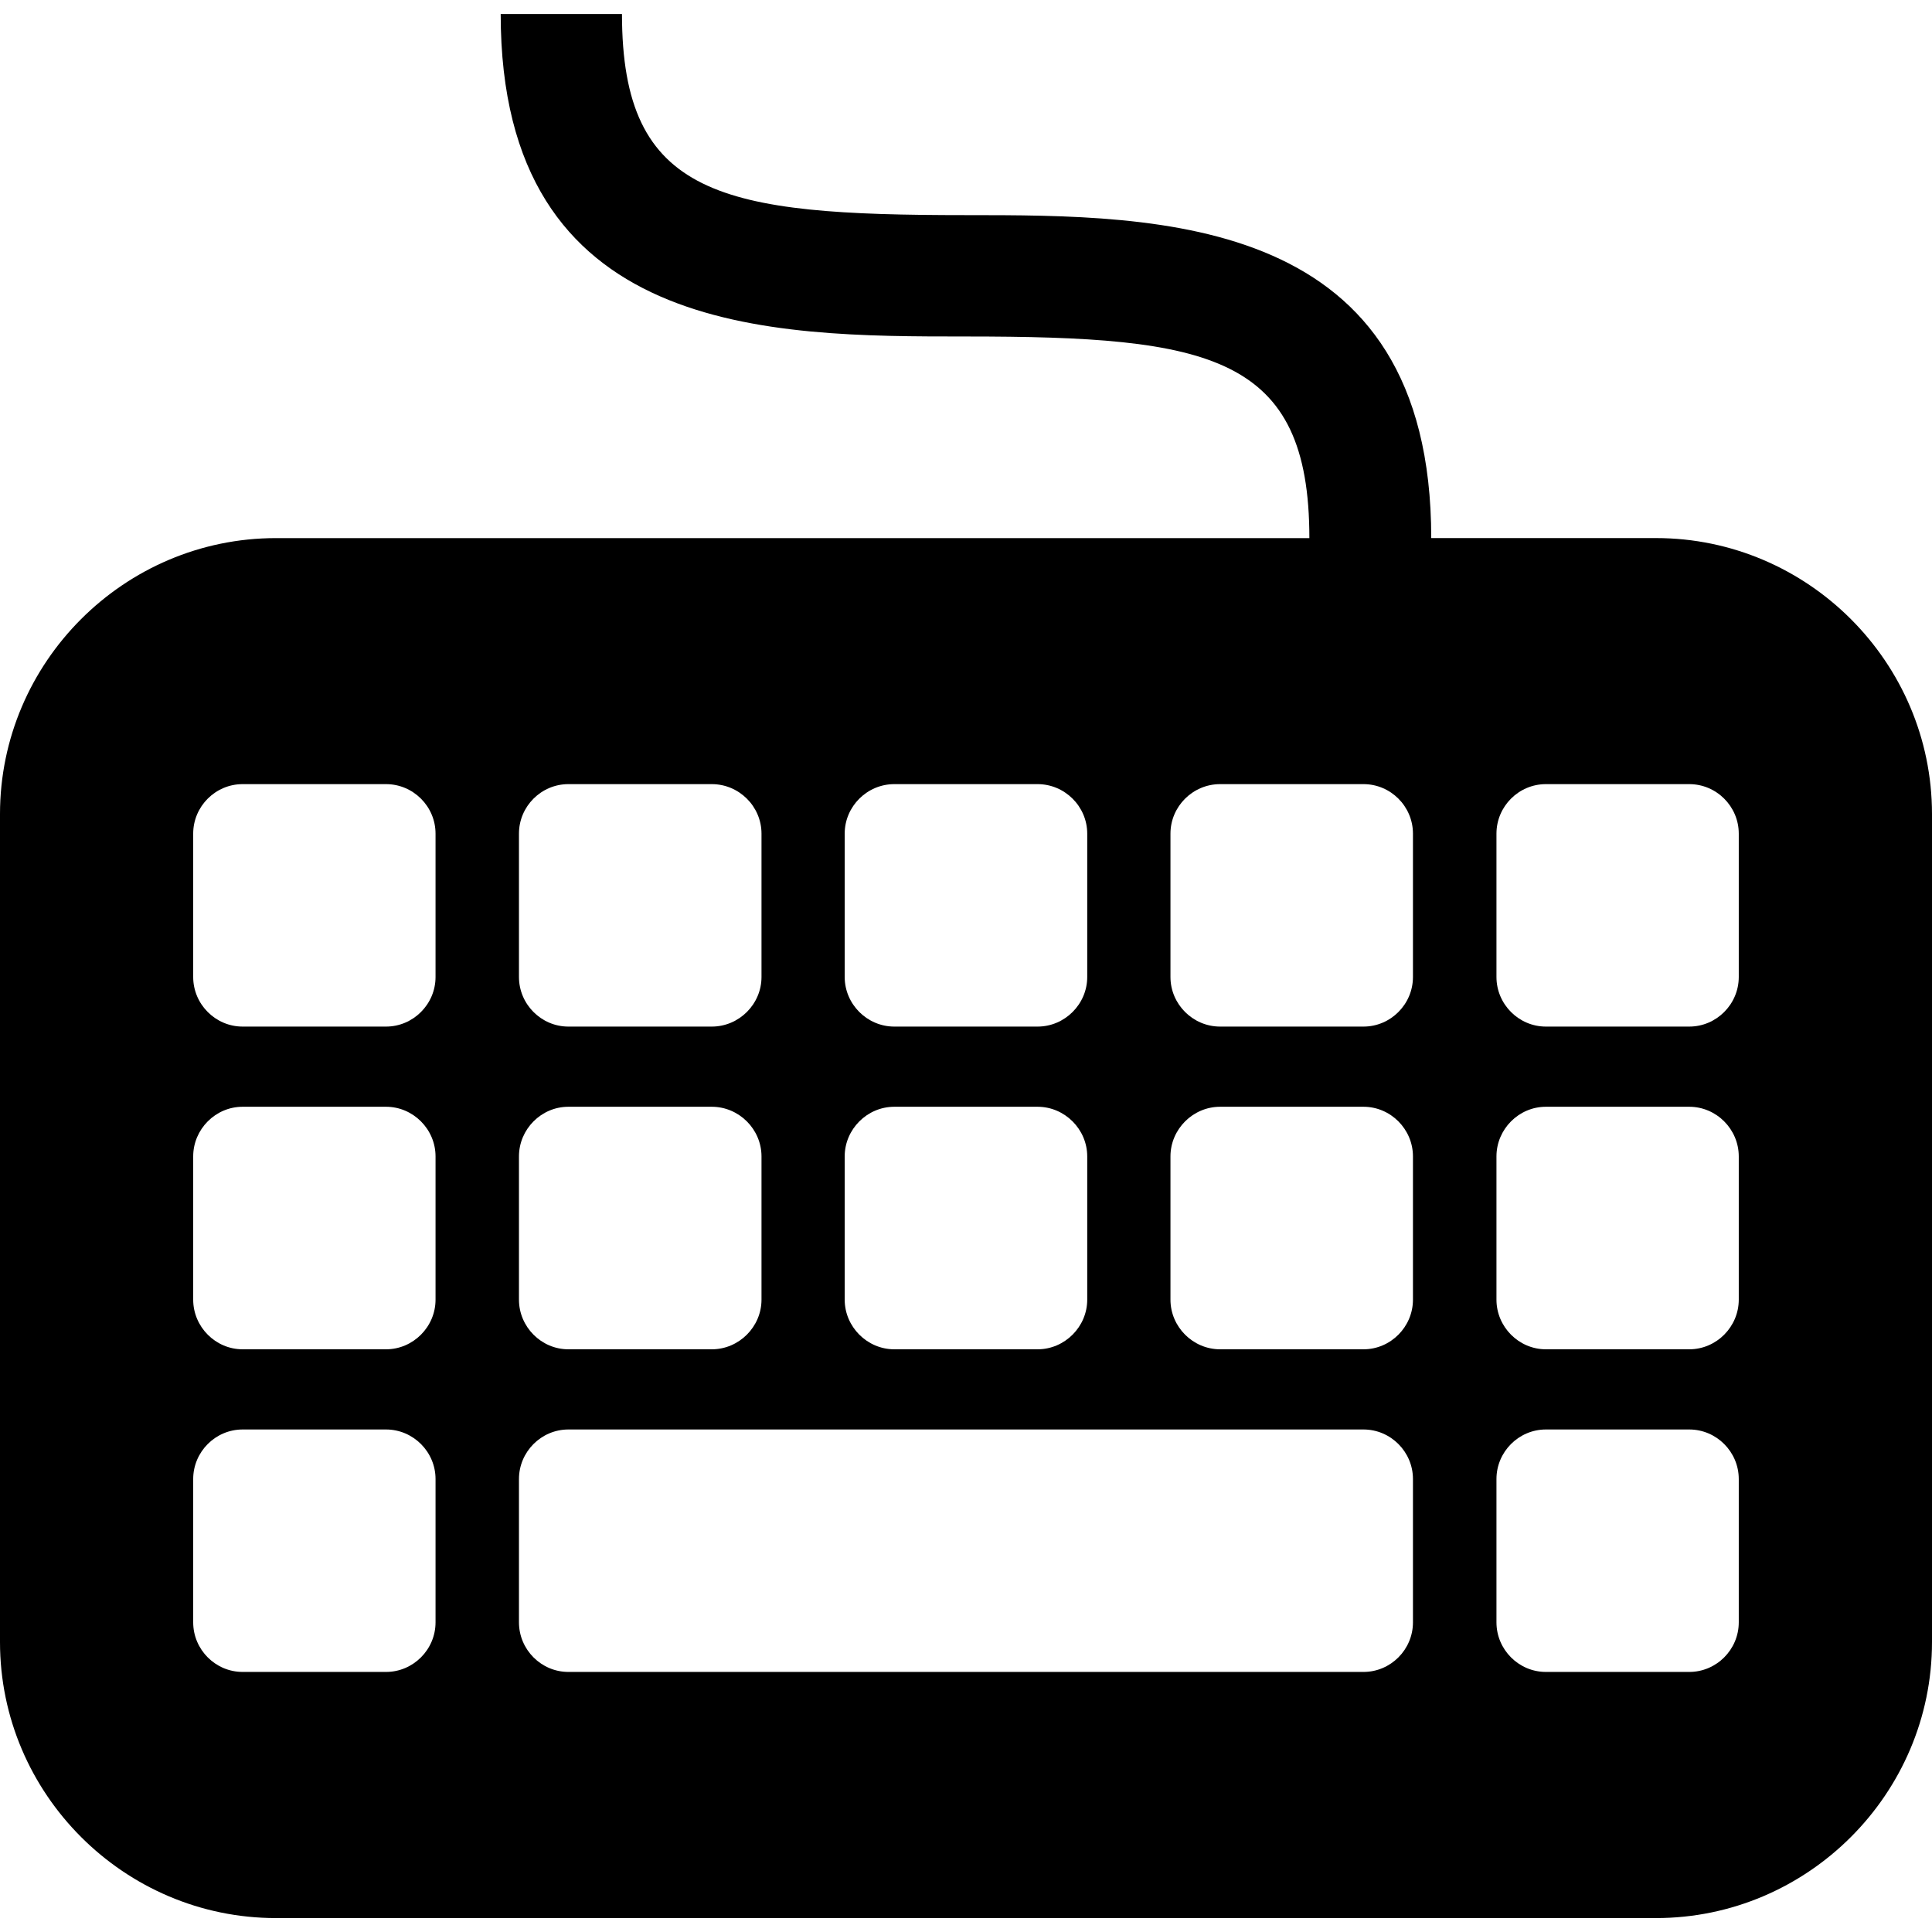 <?xml version="1.0" encoding="UTF-8" standalone="no"?>
<!-- Generator: Adobe Illustrator 16.0.0, SVG Export Plug-In . SVG Version: 6.00 Build 0)  -->

<svg
   xmlns:dc="http://purl.org/dc/elements/1.1/"
   xmlns:cc="http://creativecommons.org/ns#"
   xmlns:rdf="http://www.w3.org/1999/02/22-rdf-syntax-ns#"
   xmlns:svg="http://www.w3.org/2000/svg"
   xmlns="http://www.w3.org/2000/svg"
   xmlns:sodipodi="http://sodipodi.sourceforge.net/DTD/sodipodi-0.dtd"
   xmlns:inkscape="http://www.inkscape.org/namespaces/inkscape"
   version="1.1"
   id="Capa_1"
   x="0px"
   y="0px"
   width="512px"
   height="512px"
   viewBox="0 0 50.001 50"
   style="enable-background:new 0 0 50.001 50;"
   xml:space="preserve"
   inkscape:version="0.91 r13725"
   sodipodi:docname="Xterm.svg"><defs
     id="defs39" /><sodipodi:namedview
     pagecolor="#ffffff"
     bordercolor="#666666"
     borderopacity="1"
     objecttolerance="10"
     gridtolerance="10"
     guidetolerance="10"
     inkscape:pageopacity="0"
     inkscape:pageshadow="2"
     inkscape:window-width="1162"
     inkscape:window-height="709"
     id="namedview37"
     showgrid="false"
     inkscape:zoom="0.4609375"
     inkscape:cx="-14.101695"
     inkscape:cy="256"
     inkscape:window-x="0"
     inkscape:window-y="0"
     inkscape:window-maximized="0"
     inkscape:current-layer="Capa_1" /><g
     id="g3"
     style="fill:#{sdcol(iconactive)};fill-opacity:1"><path
       d="M42.857,13.925h-5.816c0-8.358-6.964-8.358-12.048-8.358c-6.317,0-8.896-0.465-8.896-5.205h-3.139   c0,8.346,6.966,8.346,12.034,8.346c6.331,0,8.895,0.477,8.895,5.218H7.143C3.214,13.925,0,17.139,0,21.067v21.43   c0,3.928,3.214,7.143,7.143,7.143h35.714c3.93,0,7.144-3.215,7.144-7.143v-21.43C50,17.139,46.786,13.925,42.857,13.925z    M21.861,21.575c0-0.706,0.581-1.282,1.284-1.282h3.708c0.703,0,1.285,0.576,1.285,1.282v3.709c0,0.705-0.582,1.284-1.285,1.284   h-3.708c-0.703,0-1.284-0.579-1.284-1.284V21.575z M21.861,29.928c0-0.703,0.581-1.285,1.284-1.285h3.708   c0.703,0,1.285,0.582,1.285,1.285v3.707c0,0.703-0.582,1.285-1.285,1.285h-3.708c-0.703,0-1.284-0.582-1.284-1.285V29.928z    M13.431,21.575c0-0.706,0.576-1.282,1.28-1.282h3.71c0.706,0,1.287,0.576,1.287,1.282v3.709c0,0.705-0.581,1.284-1.287,1.284   h-3.71c-0.704,0-1.28-0.579-1.28-1.284V21.575z M13.431,29.928c0-0.703,0.576-1.285,1.28-1.285h3.71   c0.706,0,1.287,0.582,1.287,1.285v3.707c0,0.703-0.581,1.285-1.287,1.285h-3.71c-0.704,0-1.28-0.582-1.28-1.285V29.928z    M11.272,41.986c0,0.706-0.578,1.284-1.282,1.284H6.28C5.576,43.27,5,42.692,5,41.986v-3.708c0-0.705,0.576-1.283,1.28-1.283h3.71   c0.704,0,1.282,0.578,1.282,1.283V41.986z M11.272,33.635c0,0.703-0.578,1.285-1.282,1.285H6.28C5.576,34.92,5,34.338,5,33.635   v-3.707c0-0.703,0.576-1.285,1.28-1.285h3.71c0.704,0,1.282,0.582,1.282,1.285V33.635z M11.272,25.284   c0,0.705-0.578,1.284-1.282,1.284H6.28c-0.704,0-1.28-0.579-1.28-1.284v-3.709c0-0.706,0.576-1.282,1.28-1.282h3.71   c0.704,0,1.282,0.576,1.282,1.282V25.284z M36.568,41.986c0,0.706-0.576,1.284-1.281,1.284H14.711c-0.704,0-1.28-0.578-1.28-1.284   v-3.708c0-0.705,0.576-1.283,1.28-1.283h20.576c0.705,0,1.281,0.578,1.281,1.283V41.986z M36.568,33.635   c0,0.703-0.576,1.285-1.281,1.285h-3.709c-0.706,0-1.286-0.582-1.286-1.285v-3.707c0-0.703,0.58-1.285,1.286-1.285h3.709   c0.705,0,1.281,0.582,1.281,1.285V33.635z M36.568,25.284c0,0.705-0.576,1.284-1.281,1.284h-3.709   c-0.706,0-1.286-0.579-1.286-1.284v-3.709c0-0.706,0.58-1.282,1.286-1.282h3.709c0.705,0,1.281,0.576,1.281,1.282V25.284z    M45,41.986c0,0.706-0.577,1.284-1.282,1.284h-3.709c-0.704,0-1.28-0.578-1.28-1.284v-3.708c0-0.705,0.576-1.283,1.28-1.283h3.709   c0.705,0,1.282,0.578,1.282,1.283V41.986z M45,33.635c0,0.703-0.577,1.285-1.282,1.285h-3.709c-0.704,0-1.28-0.582-1.28-1.285   v-3.707c0-0.703,0.576-1.285,1.28-1.285h3.709c0.705,0,1.282,0.582,1.282,1.285V33.635z M45,25.284   c0,0.705-0.577,1.284-1.282,1.284h-3.709c-0.704,0-1.28-0.579-1.28-1.284v-3.709c0-0.706,0.576-1.282,1.28-1.282h3.709   c0.705,0,1.282,0.576,1.282,1.282V25.284z"
       fill="#FFFFFF"
       id="path5"
       style="fill:#{sdcol(iconactive)};fill-opacity:1" /></g><g
     id="g7" /><g
     id="g9" /><g
     id="g11" /><g
     id="g13" /><g
     id="g15" /><g
     id="g17" /><g
     id="g19" /><g
     id="g21" /><g
     id="g23" /><g
     id="g25" /><g
     id="g27" /><g
     id="g29" /><g
     id="g31" /><g
     id="g33" /><g
     id="g35" /></svg>